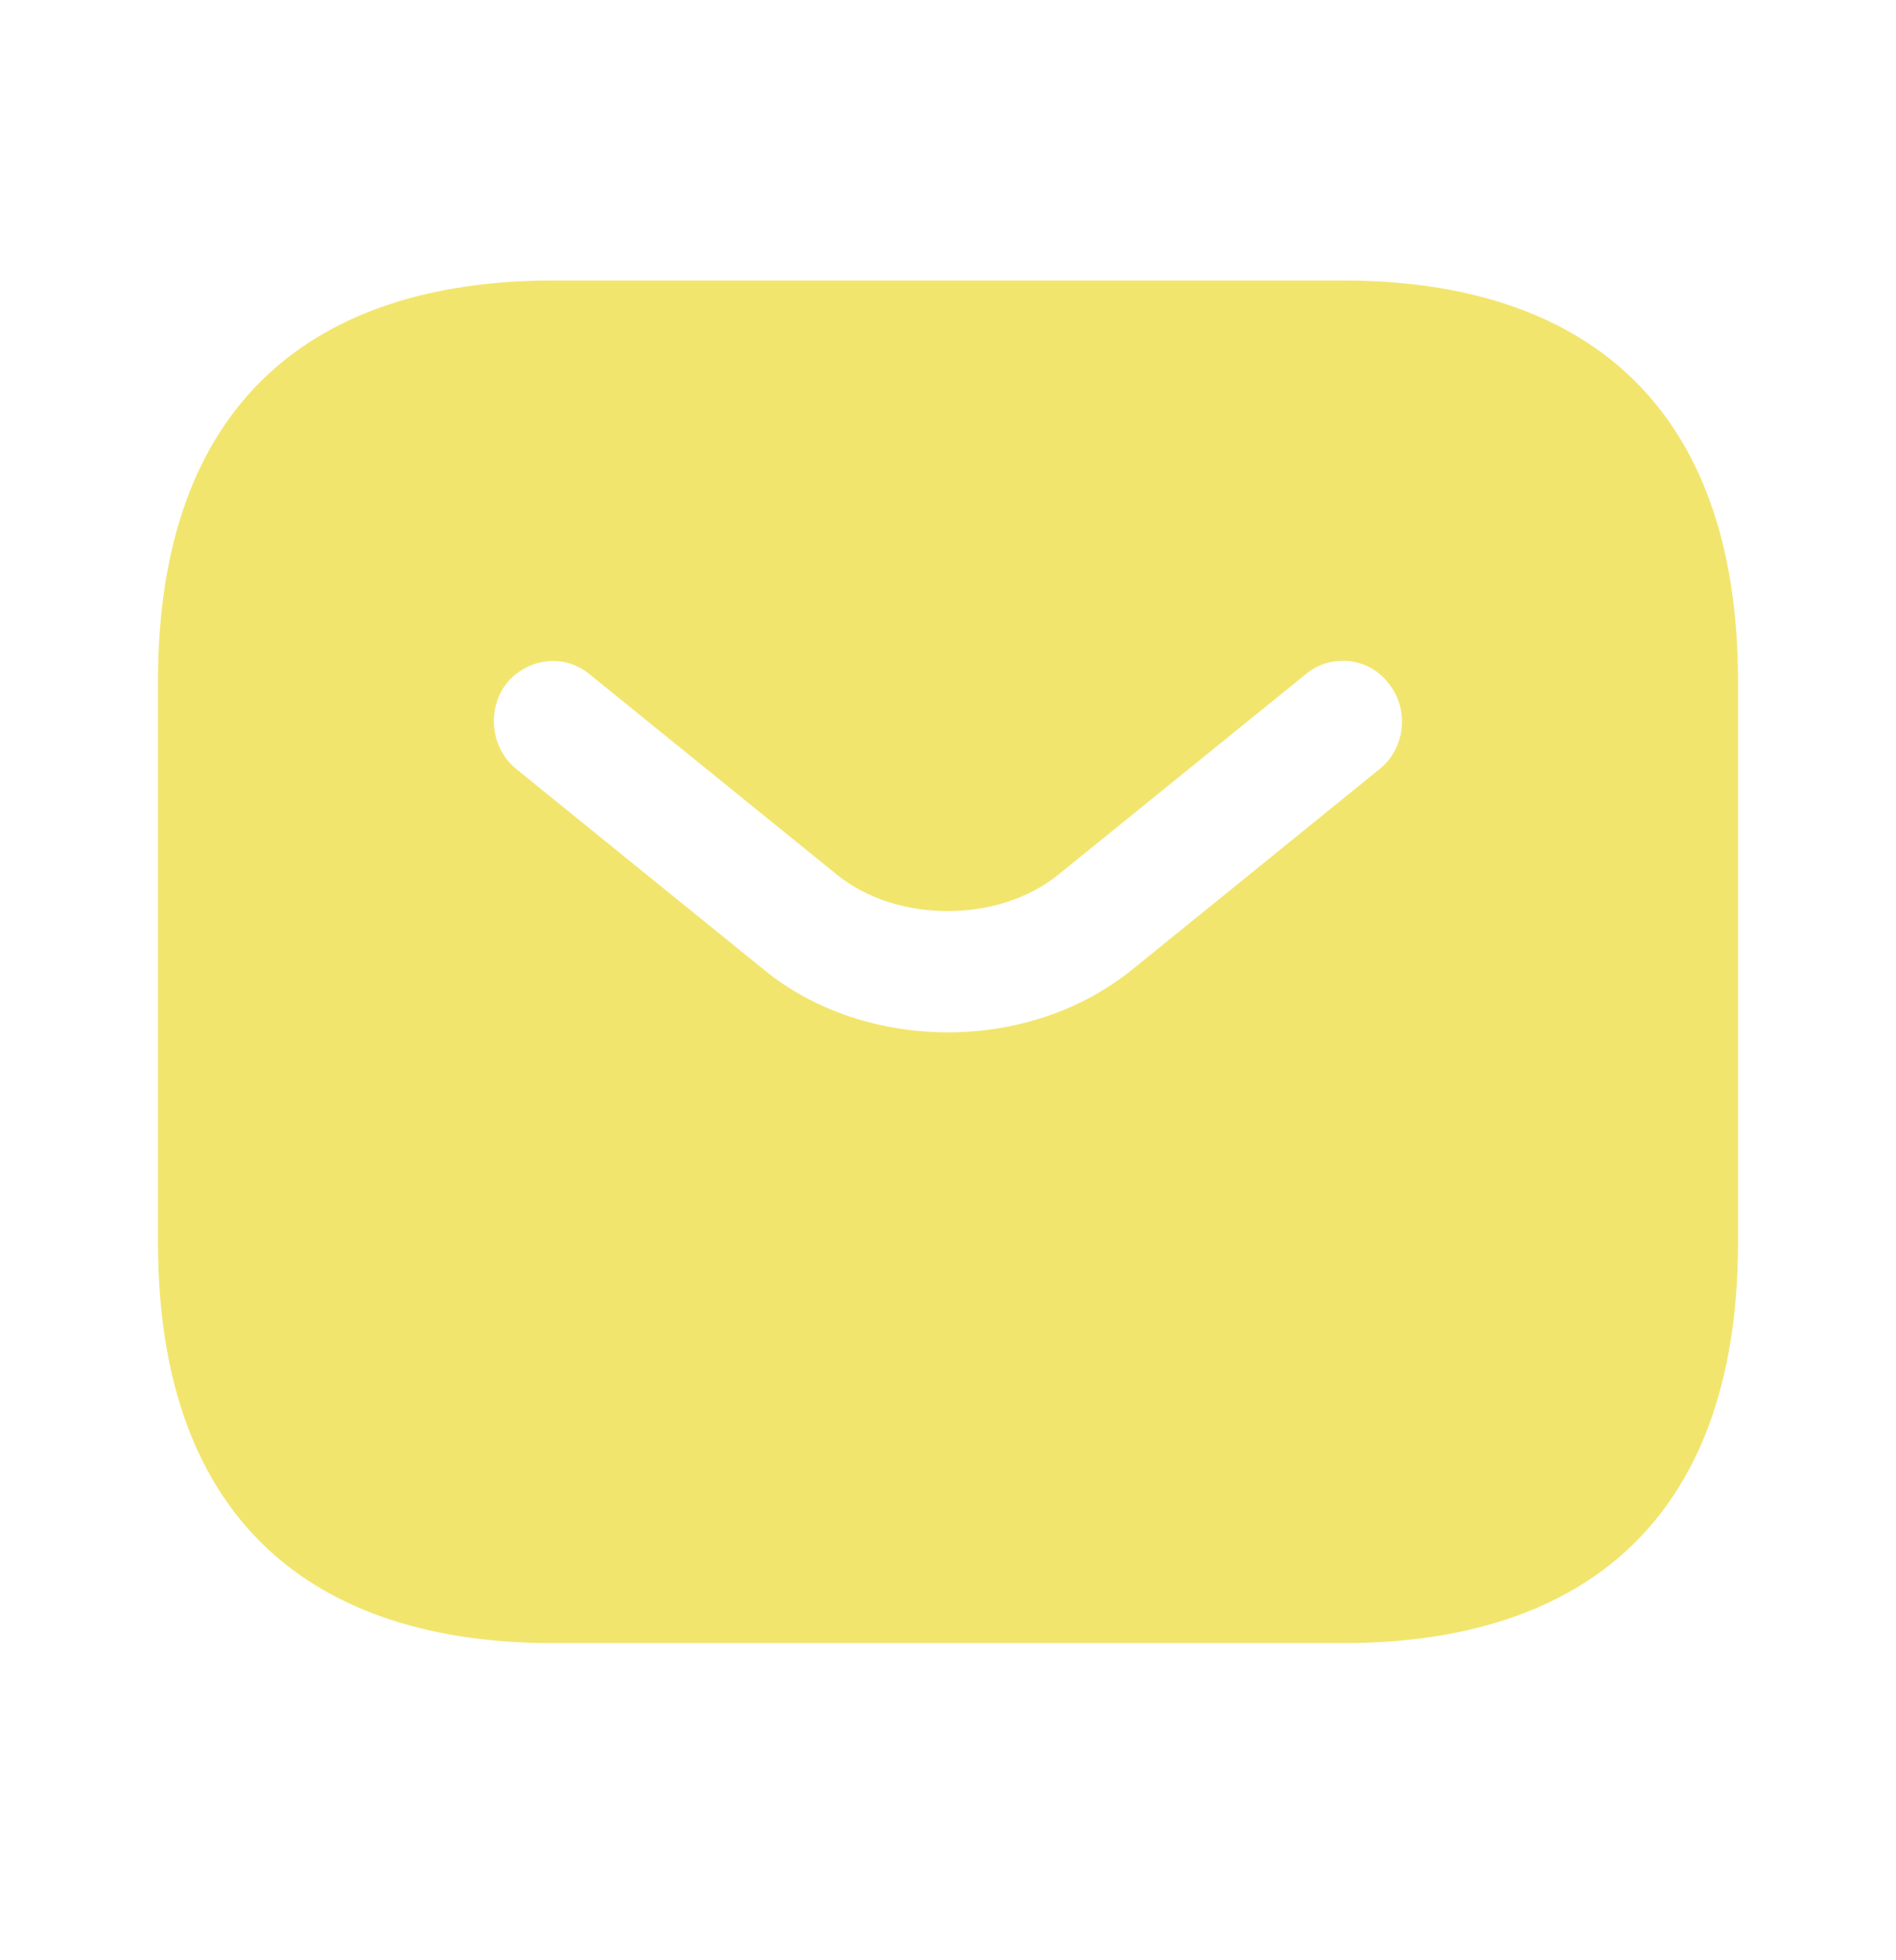 <svg width="30" height="31" viewBox="0 0 30 31" fill="none" xmlns="http://www.w3.org/2000/svg">
<g id="vuesax/bold/sms">
<g id="sms">
<path id="Vector" d="M21.25 4.436H8.75C5 4.436 2.5 6.338 2.5 10.774V19.647C2.5 24.083 5 25.985 8.75 25.985H21.25C25 25.985 27.5 24.083 27.5 19.647V10.774C27.5 6.338 25 4.436 21.25 4.436ZM21.837 12.156L17.925 15.325C17.1 15.996 16.05 16.326 15 16.326C13.95 16.326 12.887 15.996 12.075 15.325L8.162 12.156C7.763 11.826 7.7 11.218 8.012 10.812C8.338 10.406 8.925 10.33 9.325 10.66L13.238 13.829C14.188 14.602 15.8 14.602 16.75 13.829L20.663 10.66C21.062 10.33 21.663 10.394 21.975 10.812C22.3 11.218 22.238 11.826 21.837 12.156Z" fill="#F2E56E"/>
</g>
</g>
</svg>
